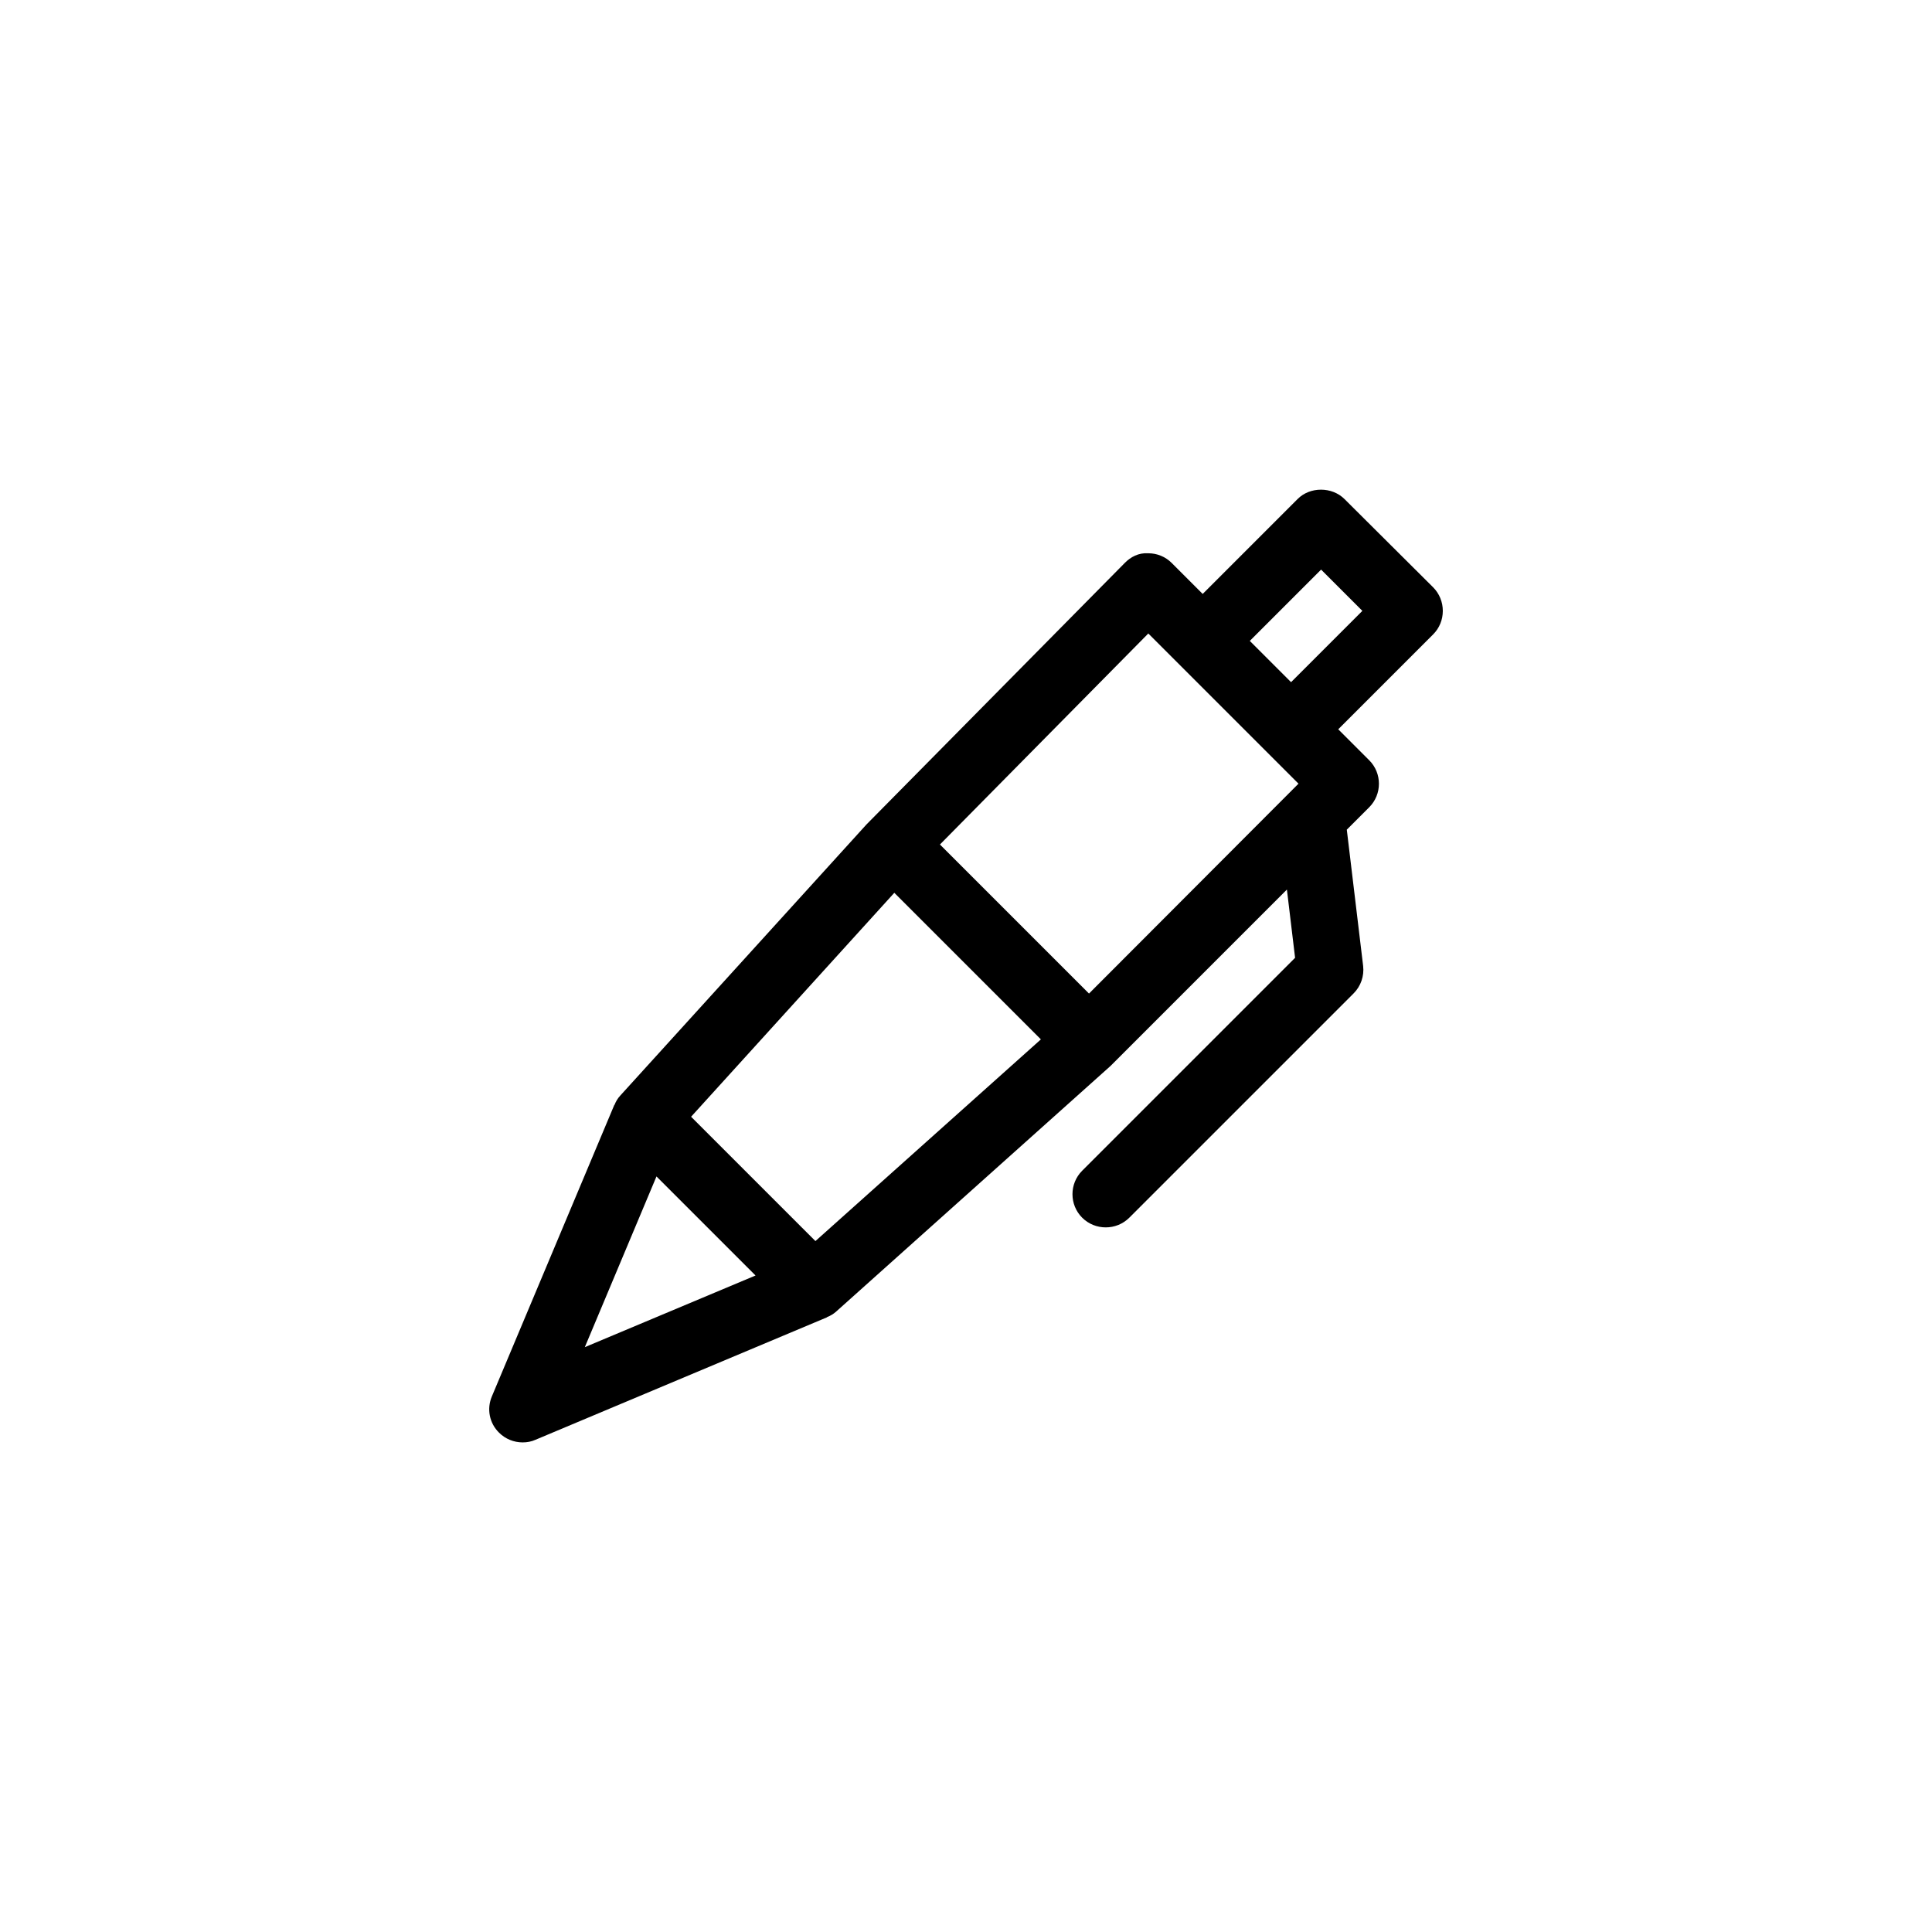 <?xml version="1.0" encoding="UTF-8"?>
<!-- The Best Svg Icon site in the world: iconSvg.co, Visit us! https://iconsvg.co -->
<svg fill="#000000" width="800px" height="800px" version="1.1" viewBox="144 144 512 512" xmlns="http://www.w3.org/2000/svg">
 <path d="m500.31 276.26c-3.324-3.324-9.168-3.324-12.445 0l-25.141 25.141-8.211-8.211c-1.664-1.664-3.879-2.57-6.246-2.57-2.519-0.152-4.637 0.957-6.246 2.621l-68.371 69.223-65.242 71.844c-0.707 0.754-1.211 1.613-1.562 2.519h-0.051l-32.445 77.234c-1.41 3.324-0.656 7.106 1.914 9.621 1.664 1.664 3.93 2.57 6.246 2.57 1.16 0 2.316-0.203 3.426-0.707l77.234-32.445v-0.051c0.906-0.352 1.762-0.855 2.469-1.512l72.652-65.039 46.754-46.754 2.168 18.086-56.426 56.426c-3.426 3.426-3.426 9.02 0 12.445 1.715 1.715 3.981 2.57 6.246 2.57s4.535-0.855 6.246-2.57l59.449-59.449c1.914-1.914 2.82-4.586 2.519-7.254l-4.332-36.125 5.945-5.945c3.426-3.426 3.426-9.02 0-12.445l-8.211-8.211 25.141-25.141c1.664-1.664 2.57-3.879 2.57-6.246 0-2.316-0.906-4.586-2.57-6.246zm-51.996 35.621 39.801 39.801-55.52 55.621-39.5-39.5zm-130.34 143.89 26.25 26.25-45.242 18.992zm42.121 17.129-32.949-32.949 53.855-59.348 38.844 38.844zm126.05-148.12-10.934-10.934 18.895-18.895 10.934 10.934z"/>
</svg>